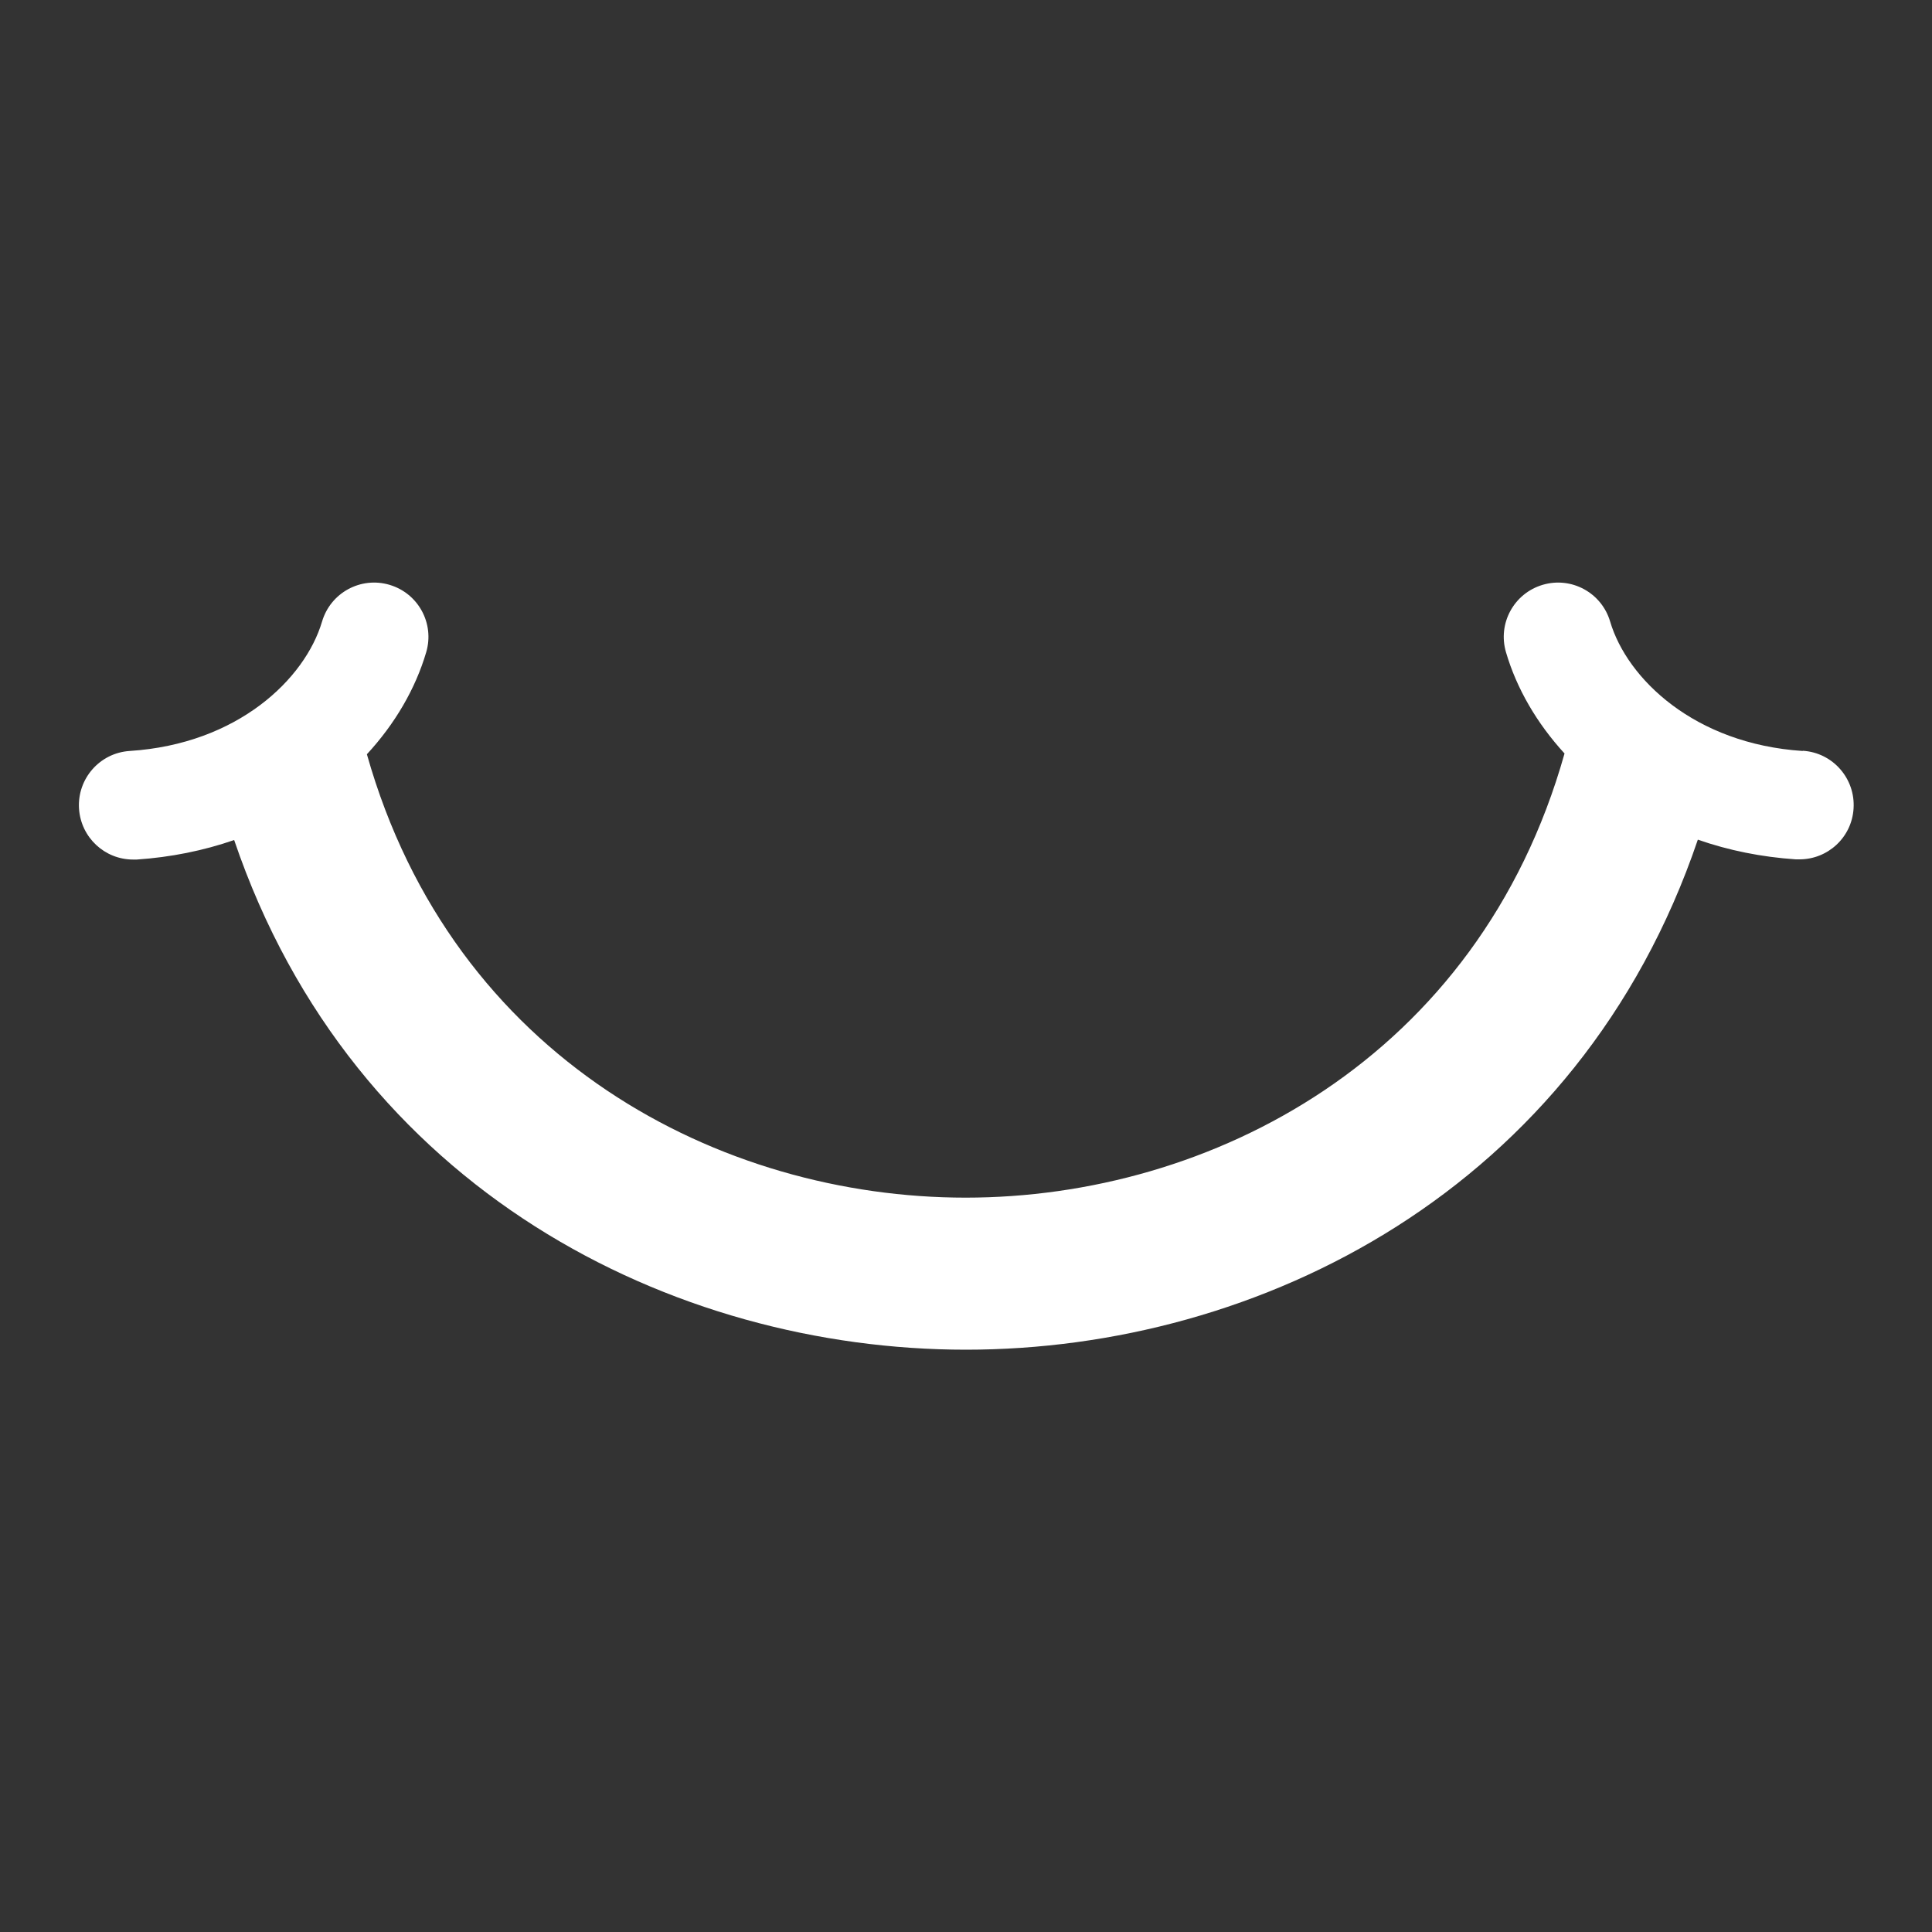 <?xml version="1.0" encoding="UTF-8"?>
<svg id="Layer_1" data-name="Layer 1" xmlns="http://www.w3.org/2000/svg" viewBox="0 0 100 100">
  <rect x="0" y="0" width="100" height="100" fill="#333333" stroke="none"/>
  <defs>
    <style>
      .cls-1 {
        fill: #fff;
        stroke-width: 0px;
      }
    </style>
  </defs>
  <path class="cls-1" d="M93.3,38.87c-5.59-.37-9.08-3.73-9.96-6.7-.44-1.49-2-2.34-3.49-1.9-1.49.44-2.34,2-1.9,3.49.55,1.88,1.6,3.68,3.03,5.24-4.46,15.83-18.35,22.99-31,22.99s-26.52-7.14-30.99-22.95c1.45-1.57,2.51-3.38,3.07-5.28.44-1.49-.41-3.05-1.9-3.49-1.49-.44-3.05.41-3.49,1.9-.88,2.97-4.36,6.34-9.96,6.7-1.55.1-2.72,1.44-2.62,2.99.1,1.49,1.33,2.63,2.8,2.63.06,0,.12,0,.19,0,1.76-.12,3.45-.46,5.04-1.01,6.17,18.16,22.74,26.38,37.88,26.38s31.71-8.23,37.88-26.4c1.6.56,3.3.9,5.07,1.02.06,0,.12,0,.19,0,1.47,0,2.71-1.14,2.8-2.63.1-1.55-1.07-2.89-2.62-2.99Z"/>
</svg>